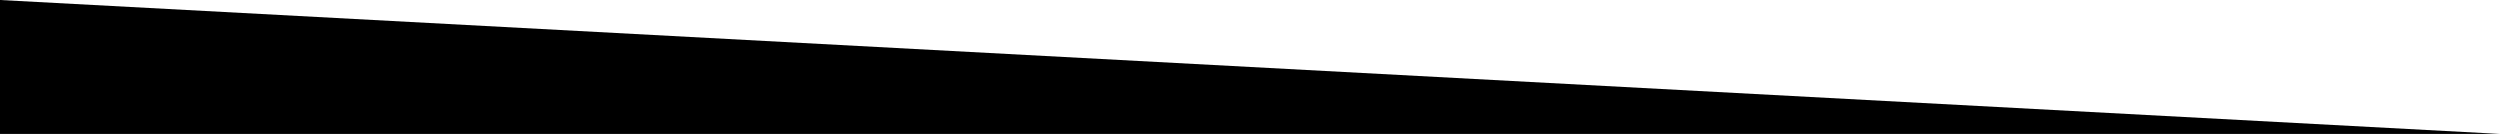 <?xml version="1.0" encoding="UTF-8"?>
<svg width="1920px" height="103px" viewBox="0 0 1920 103" version="1.1" xmlns="http://www.w3.org/2000/svg" xmlns:xlink="http://www.w3.org/1999/xlink">
    <!-- Generator: Sketch 63.1 (92452) - https://sketch.com -->
    <title>bottom features</title>
    <desc>Created with Sketch.</desc>
    <g id="Design" stroke="none" stroke-width="1" fill="none" fill-rule="evenodd">
        <g id="homepage-BLACK" transform="translate(0, -4277)" fill="#000000">
            <g id="bottom-features" transform="translate(0, 4277)">
                <polygon transform="translate(960, 51.428) scale(1, -1) translate(-960, -51.428) " points="0 -7.27358746e-08 1920 -7.27358673e-08 0 102.855"></polygon>
            </g>
        </g>
    </g>
</svg>